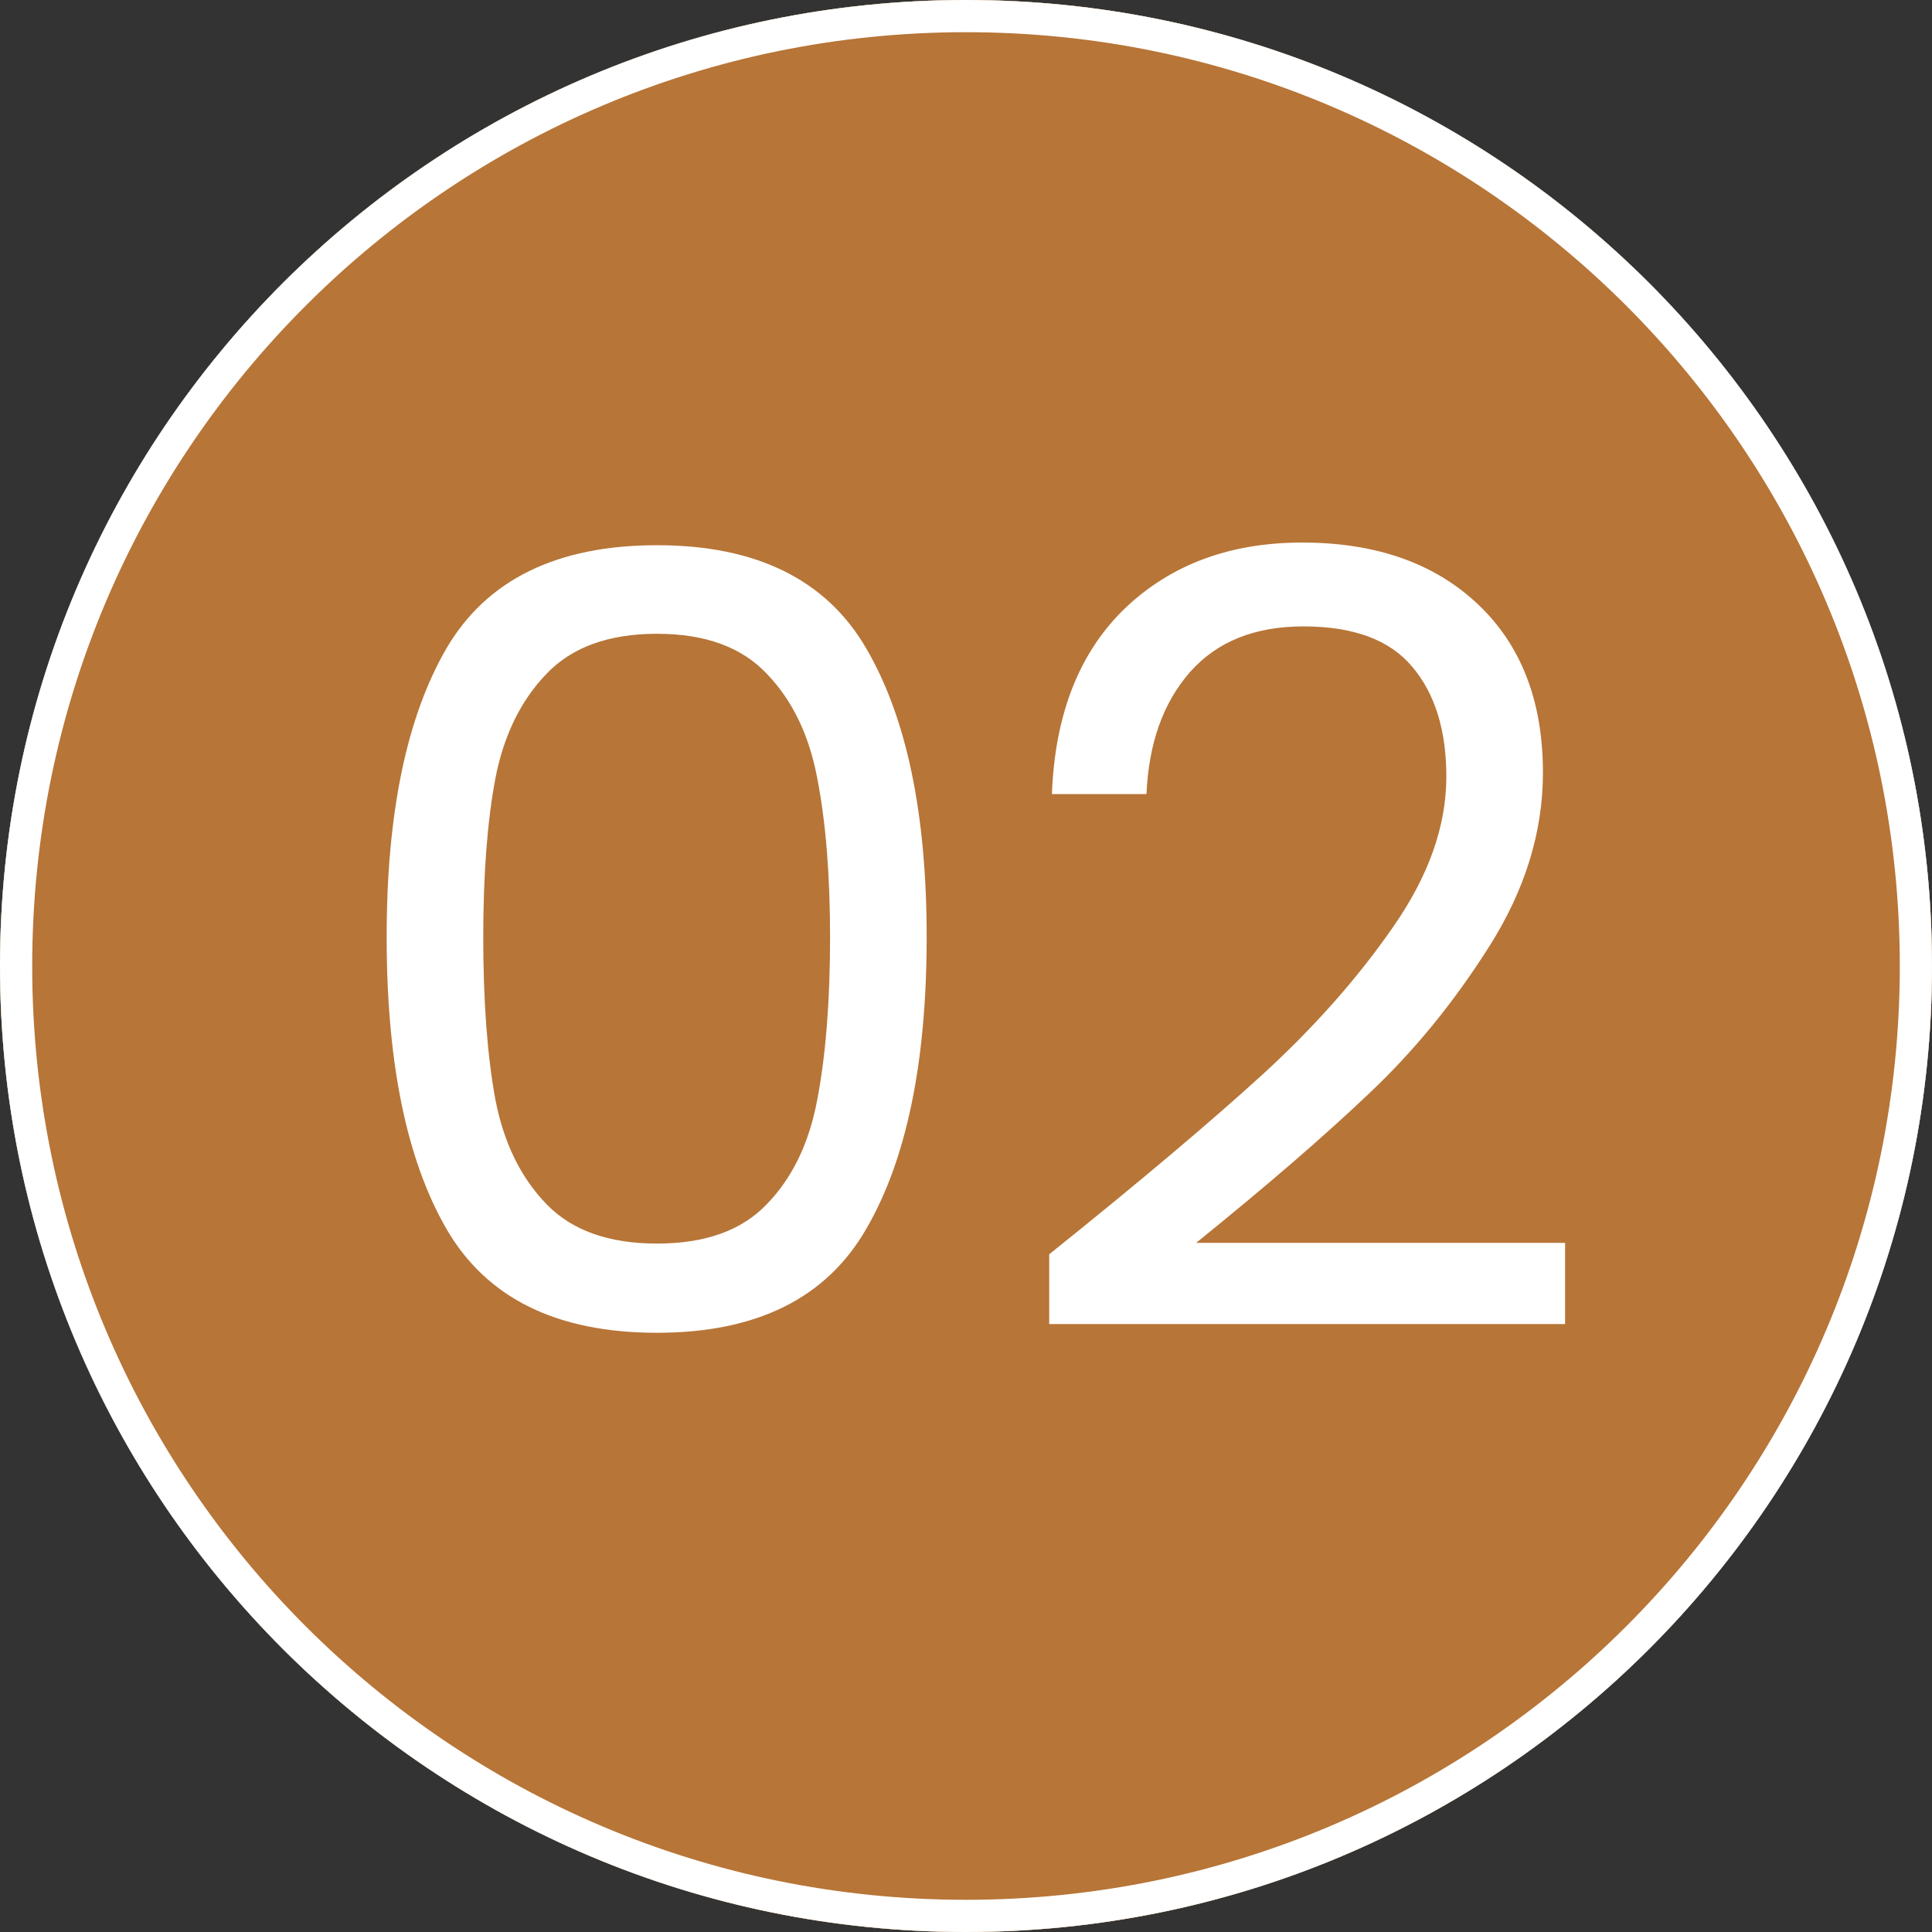 <svg xmlns="http://www.w3.org/2000/svg" xmlns:xlink="http://www.w3.org/1999/xlink" width="60" zoomAndPan="magnify" viewBox="0 0 45 45" height="60" preserveAspectRatio="xMidYMid meet" version="1.2"><rect x="0" y="0" width="45" height="45" fill="#333333" stroke="none"/><defs><clipPath id="18fa07a843"><path d="M 22.5 0 C 10.074 0 0 10.074 0 22.5 C 0 34.926 10.074 45 22.5 45 C 34.926 45 45 34.926 45 22.5 C 45 10.074 34.926 0 22.5 0 Z M 22.5 0 "/></clipPath><clipPath id="4965bd69d6"><path d="M 22.5 0 C 10.074 0 0 10.074 0 22.5 C 0 34.926 10.074 45 22.5 45 C 34.926 45 45 34.926 45 22.5 C 45 10.074 34.926 0 22.5 0 Z M 22.5 0 "/></clipPath><clipPath id="af2c432a61"><rect x="0" width="45" y="0" height="45"/></clipPath><clipPath id="c3df80242e"><path d="M 22.5 0 C 10.074 0 0 10.074 0 22.5 C 0 34.926 10.074 45 22.5 45 C 34.926 45 45 34.926 45 22.5 C 45 10.074 34.926 0 22.5 0 Z M 22.5 0 "/></clipPath><clipPath id="6196a1a181"><rect x="0" width="45" y="0" height="45"/></clipPath></defs><g id="6c624ece14"><g clip-rule="nonzero" clip-path="url(#18fa07a843)"><g transform="matrix(1,0,0,1,0,0)"><g clip-path="url(#af2c432a61)"><g clip-rule="nonzero" clip-path="url(#4965bd69d6)"><rect x="0" width="45" height="45" y="0" style="fill:#ffffff;fill-opacity:1;stroke:none;"/></g></g></g><g transform="matrix(1,0,0,1,0,0)"><g clip-path="url(#6196a1a181)"><g clip-rule="nonzero" clip-path="url(#c3df80242e)"><rect x="0" width="45" height="45" y="0" style="fill:#b77537;fill-opacity:1;stroke:none;"/></g></g></g><path style="fill:none;stroke-width:2;stroke-linecap:butt;stroke-linejoin:miter;stroke:#ffffff;stroke-opacity:1;stroke-miterlimit:4;" d="M 30 -0 C 13.432 -0 -0 13.432 -0 30 C -0 46.568 13.432 60 30 60 C 46.568 60 60 46.568 60 30 C 60 13.432 46.568 -0 30 -0 Z M 30 -0 " transform="matrix(0.75,0,0,0.75,0,0)"/></g><g style="fill:#ffffff;fill-opacity:1;"><g transform="translate(7.459, 31.043)"><path style="stroke:none" d="M 1.547 -9.219 C 1.547 -12.094 2.008 -14.332 2.938 -15.938 C 3.875 -17.539 5.508 -18.344 7.844 -18.344 C 10.164 -18.344 11.789 -17.539 12.719 -15.938 C 13.656 -14.332 14.125 -12.094 14.125 -9.219 C 14.125 -6.301 13.656 -4.035 12.719 -2.422 C 11.789 -0.805 10.164 0 7.844 0 C 5.508 0 3.875 -0.805 2.938 -2.422 C 2.008 -4.035 1.547 -6.301 1.547 -9.219 Z M 11.875 -9.219 C 11.875 -10.676 11.773 -11.906 11.578 -12.906 C 11.391 -13.914 11 -14.727 10.406 -15.344 C 9.82 -15.969 8.969 -16.281 7.844 -16.281 C 6.719 -16.281 5.859 -15.969 5.266 -15.344 C 4.672 -14.727 4.273 -13.914 4.078 -12.906 C 3.891 -11.906 3.797 -10.676 3.797 -9.219 C 3.797 -7.719 3.891 -6.457 4.078 -5.438 C 4.273 -4.426 4.672 -3.613 5.266 -3 C 5.859 -2.383 6.719 -2.078 7.844 -2.078 C 8.969 -2.078 9.82 -2.383 10.406 -3 C 11 -3.613 11.391 -4.426 11.578 -5.438 C 11.773 -6.457 11.875 -7.719 11.875 -9.219 Z M 11.875 -9.219 "/></g></g><g style="fill:#ffffff;fill-opacity:1;"><g transform="translate(23.157, 31.043)"><path style="stroke:none" d="M 1.281 -1.828 C 3.395 -3.523 5.051 -4.922 6.25 -6.016 C 7.445 -7.109 8.457 -8.25 9.281 -9.438 C 10.113 -10.625 10.531 -11.797 10.531 -12.953 C 10.531 -14.035 10.266 -14.891 9.734 -15.516 C 9.211 -16.141 8.367 -16.453 7.203 -16.453 C 6.066 -16.453 5.188 -16.098 4.562 -15.391 C 3.938 -14.68 3.598 -13.734 3.547 -12.547 L 1.344 -12.547 C 1.414 -14.41 1.984 -15.852 3.047 -16.875 C 4.117 -17.895 5.492 -18.406 7.172 -18.406 C 8.891 -18.406 10.254 -17.926 11.266 -16.969 C 12.273 -16.02 12.781 -14.711 12.781 -13.047 C 12.781 -11.66 12.363 -10.312 11.531 -9 C 10.707 -7.695 9.77 -6.551 8.719 -5.562 C 7.676 -4.57 6.336 -3.414 4.703 -2.094 L 13.297 -2.094 L 13.297 -0.203 L 1.281 -0.203 Z M 1.281 -1.828 "/></g></g></g></svg>